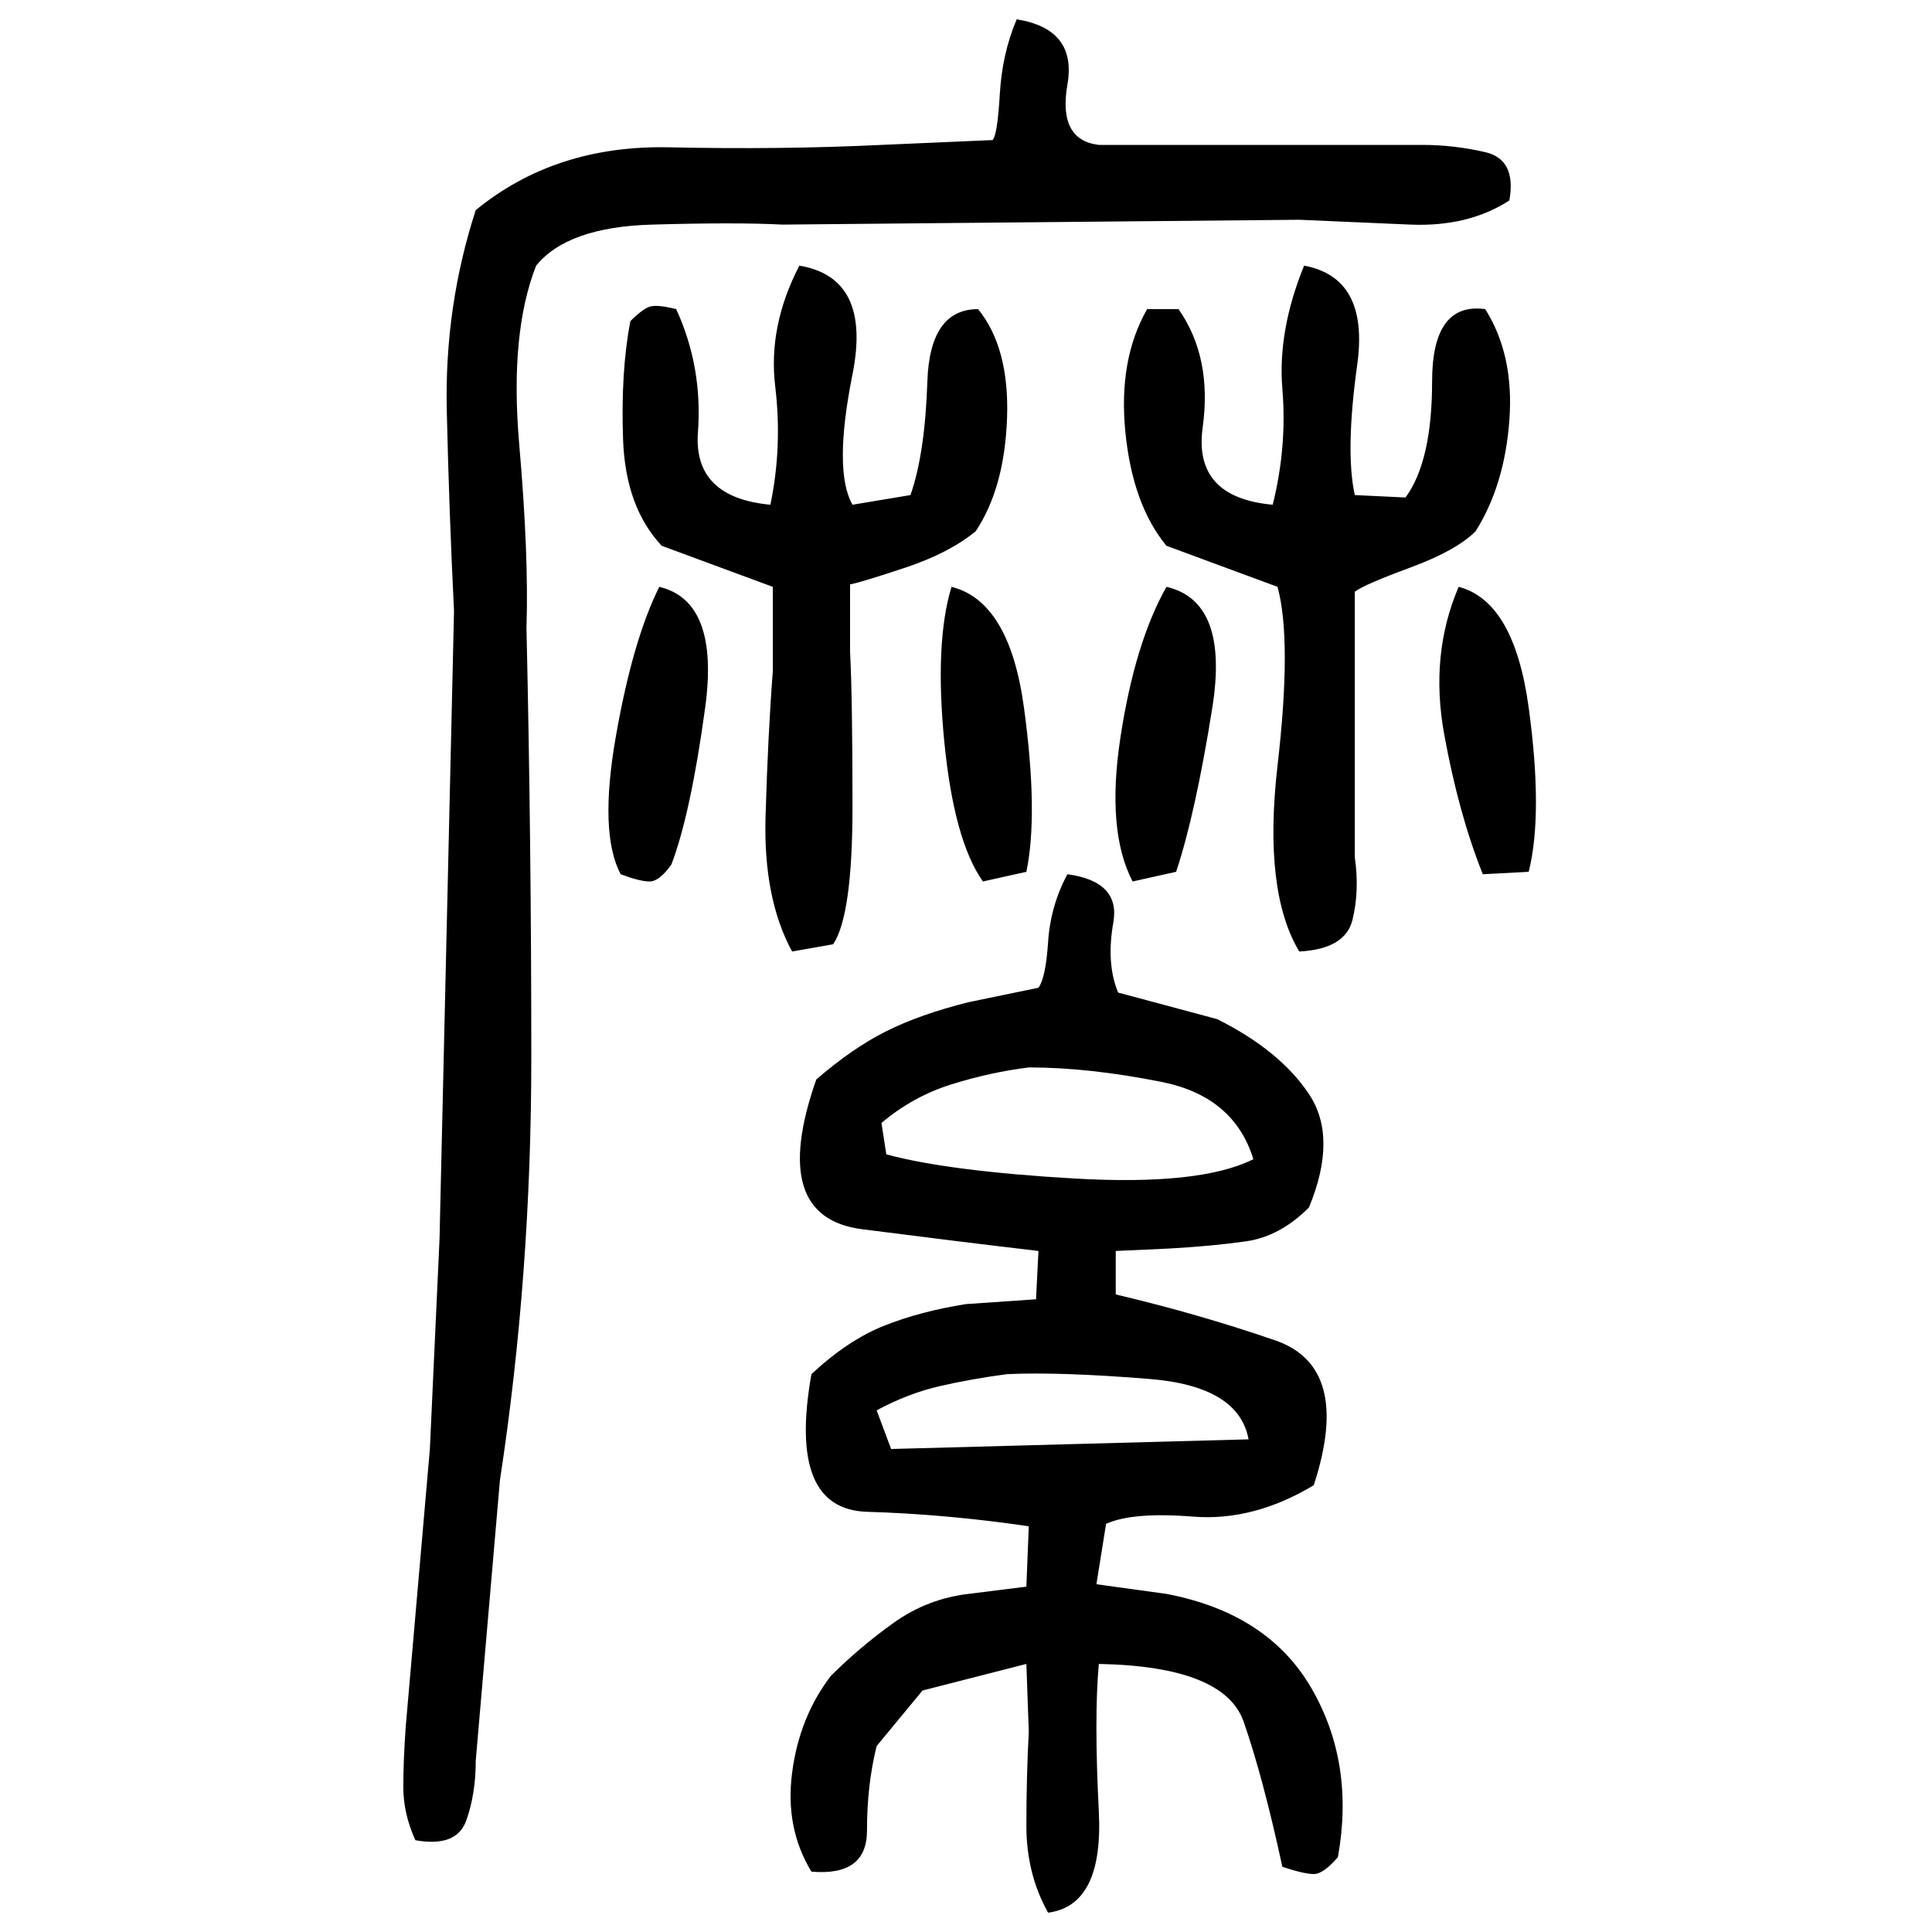 ﻿<?xml version="1.0" encoding="UTF-8" standalone="yes"?>
<svg xmlns="http://www.w3.org/2000/svg" height="100%" version="1.1" width="100%" viewBox="0 0 80 80">
  <g transform="scale(1)">
    <path fill="#000000" d="M42.1 0.8Q44.6 1.2 44.2 3.5T45.5 6H58.9Q60.2 6.0 61.5 6.3T62.5 8.3Q60.8 9.4 58.4 9.3T53.8 9.1L32.4 9.3Q30.5 9.2 27 9.3T22.2 11.0Q21.1 13.8 21.5 18.4T21.8 26Q22 34.8 22 43.8T20.7 61.3L19.7 72.9Q19.7 74.3 19.3 75.4T17.2 76.2Q16.7 75.1 16.7 74.0T16.8 71.5L17.8 60L18.2 51.3L18.8 25.3Q18.6 21.3 18.5 17T19.7 8.7Q23 6.0 27.7 6.1T36.5 6L41.1 5.8Q41.3 5.6 41.4 3.9T42.1 0.8ZM33.1 11.0Q36.1 11.5 35.3 15.5T35.3 20.9L37.7 20.5Q38.3 18.8 38.4 15.8T40.5 12.8Q41.8 14.4 41.7 17.3T40.4 22Q39.3 22.9 37.5 23.5T35.2 24.2V27.0Q35.3 28.9 35.3 33.4T34.5 39.1L32.8 39.4Q31.6 37.2 31.7 33.8T32 27.8V24.3L27.4 22.6Q25.9 21 25.8 18.2T26.1 13.3Q26.6 12.8 26.9 12.7T28 12.8Q29.1 15.2 28.9 17.9T31.9 20.9Q32.4 18.5 32.1 16T33.1 11.0ZM54 11.0Q56.7 11.5 56.2 15.1T56.1 20.5L58.2 20.6Q59.3 19.1 59.3 15.8T61.5 12.8Q62.7 14.7 62.5 17.4T61.1 22Q60.3 22.8 58.4 23.5T56.1 24.5V35.5Q56.3 36.9 56.0 38.1T53.8 39.4Q52.3 36.9 52.9 31.7T52.9 24.3L48.3 22.6Q46.9 20.9 46.6 17.9T47.5 12.8H48.8Q50.2 14.8 49.8 17.7T52.7 20.9Q53.3 18.5 53.1 16.1T54 11.0ZM27.3 24.3Q29.8 24.9 29.2 29.3T27.8 35.8Q27.3 36.5 26.9 36.5T25.7 36.2Q24.8 34.5 25.5 30.5T27.3 24.3ZM39.4 24.3Q41.8 24.9 42.4 29.3T42.5 36.1L40.7 36.5Q39.5 34.8 39.1 30.7T39.4 24.3ZM48.3 24.3Q50.9 24.9 50.2 29.3T48.7 36.1L46.9 36.5Q45.8 34.4 46.4 30.5T48.3 24.3ZM60.4 24.3Q62.7 24.9 63.3 29.3T63.3 36.1L61.4 36.2Q60.4 33.7 59.8 30.4T60.4 24.3ZM44.2 36.2Q46.4 36.5 46.1 38.2T46.3 41.1L50.4 42.2Q53.0 43.5 54.2 45.3T54.2 50.0Q53.0 51.2 51.6 51.4T48.4 51.7L46.2 51.8V53.6Q49.6 54.4 52.8 55.5T54.4 61.5Q51.9 63.0 49.4 62.8T45.8 63.1L45.4 65.6L48.3 66.0Q52.5 66.8 54.3 69.9T55.4 76.9Q54.8 77.6 54.4 77.6T53.1 77.3Q52.3 73.6 51.5 71.3T45.5 68.9Q45.3 71.1 45.5 75.0T43.4 79.2Q42.5 77.6 42.5 75.6T42.6 71.7L42.5 68.9L38.2 70.0L36.3 72.3Q35.9 73.9 35.9 75.8T33.6 77.5Q32.5 75.7 32.8 73.4T34.4 69.4Q35.6 68.2 37.0 67.2T40.1 66.0L42.5 65.7L42.6 63.2Q39.2 62.7 35.9 62.6T33.6 56.9Q35.1 55.5 36.6 54.9T40.0 54.0L42.9 53.8L43 51.8Q39.6 51.4 35.7 50.9T33.8 44.7Q35.3 43.4 36.7 42.7T40.1 41.5L43 40.9Q43.3 40.5 43.4 39.0T44.2 36.2ZM41.0 44.4T39.4 44.9T36.5 46.5L36.7 47.8Q39.3 48.5 44.5 48.8T51.9 48Q51.1 45.4 48.1 44.8T42.6 44.2Q41.0 44.4 39.4 44.9ZM40.2 57.1T38.9 57.4T36.3 58.4L36.9 60L51.7 59.6Q51.3 57.4 47.6 57.1T41.7 56.9Q40.2 57.1 38.9 57.4Z" />
  </g>
</svg>
